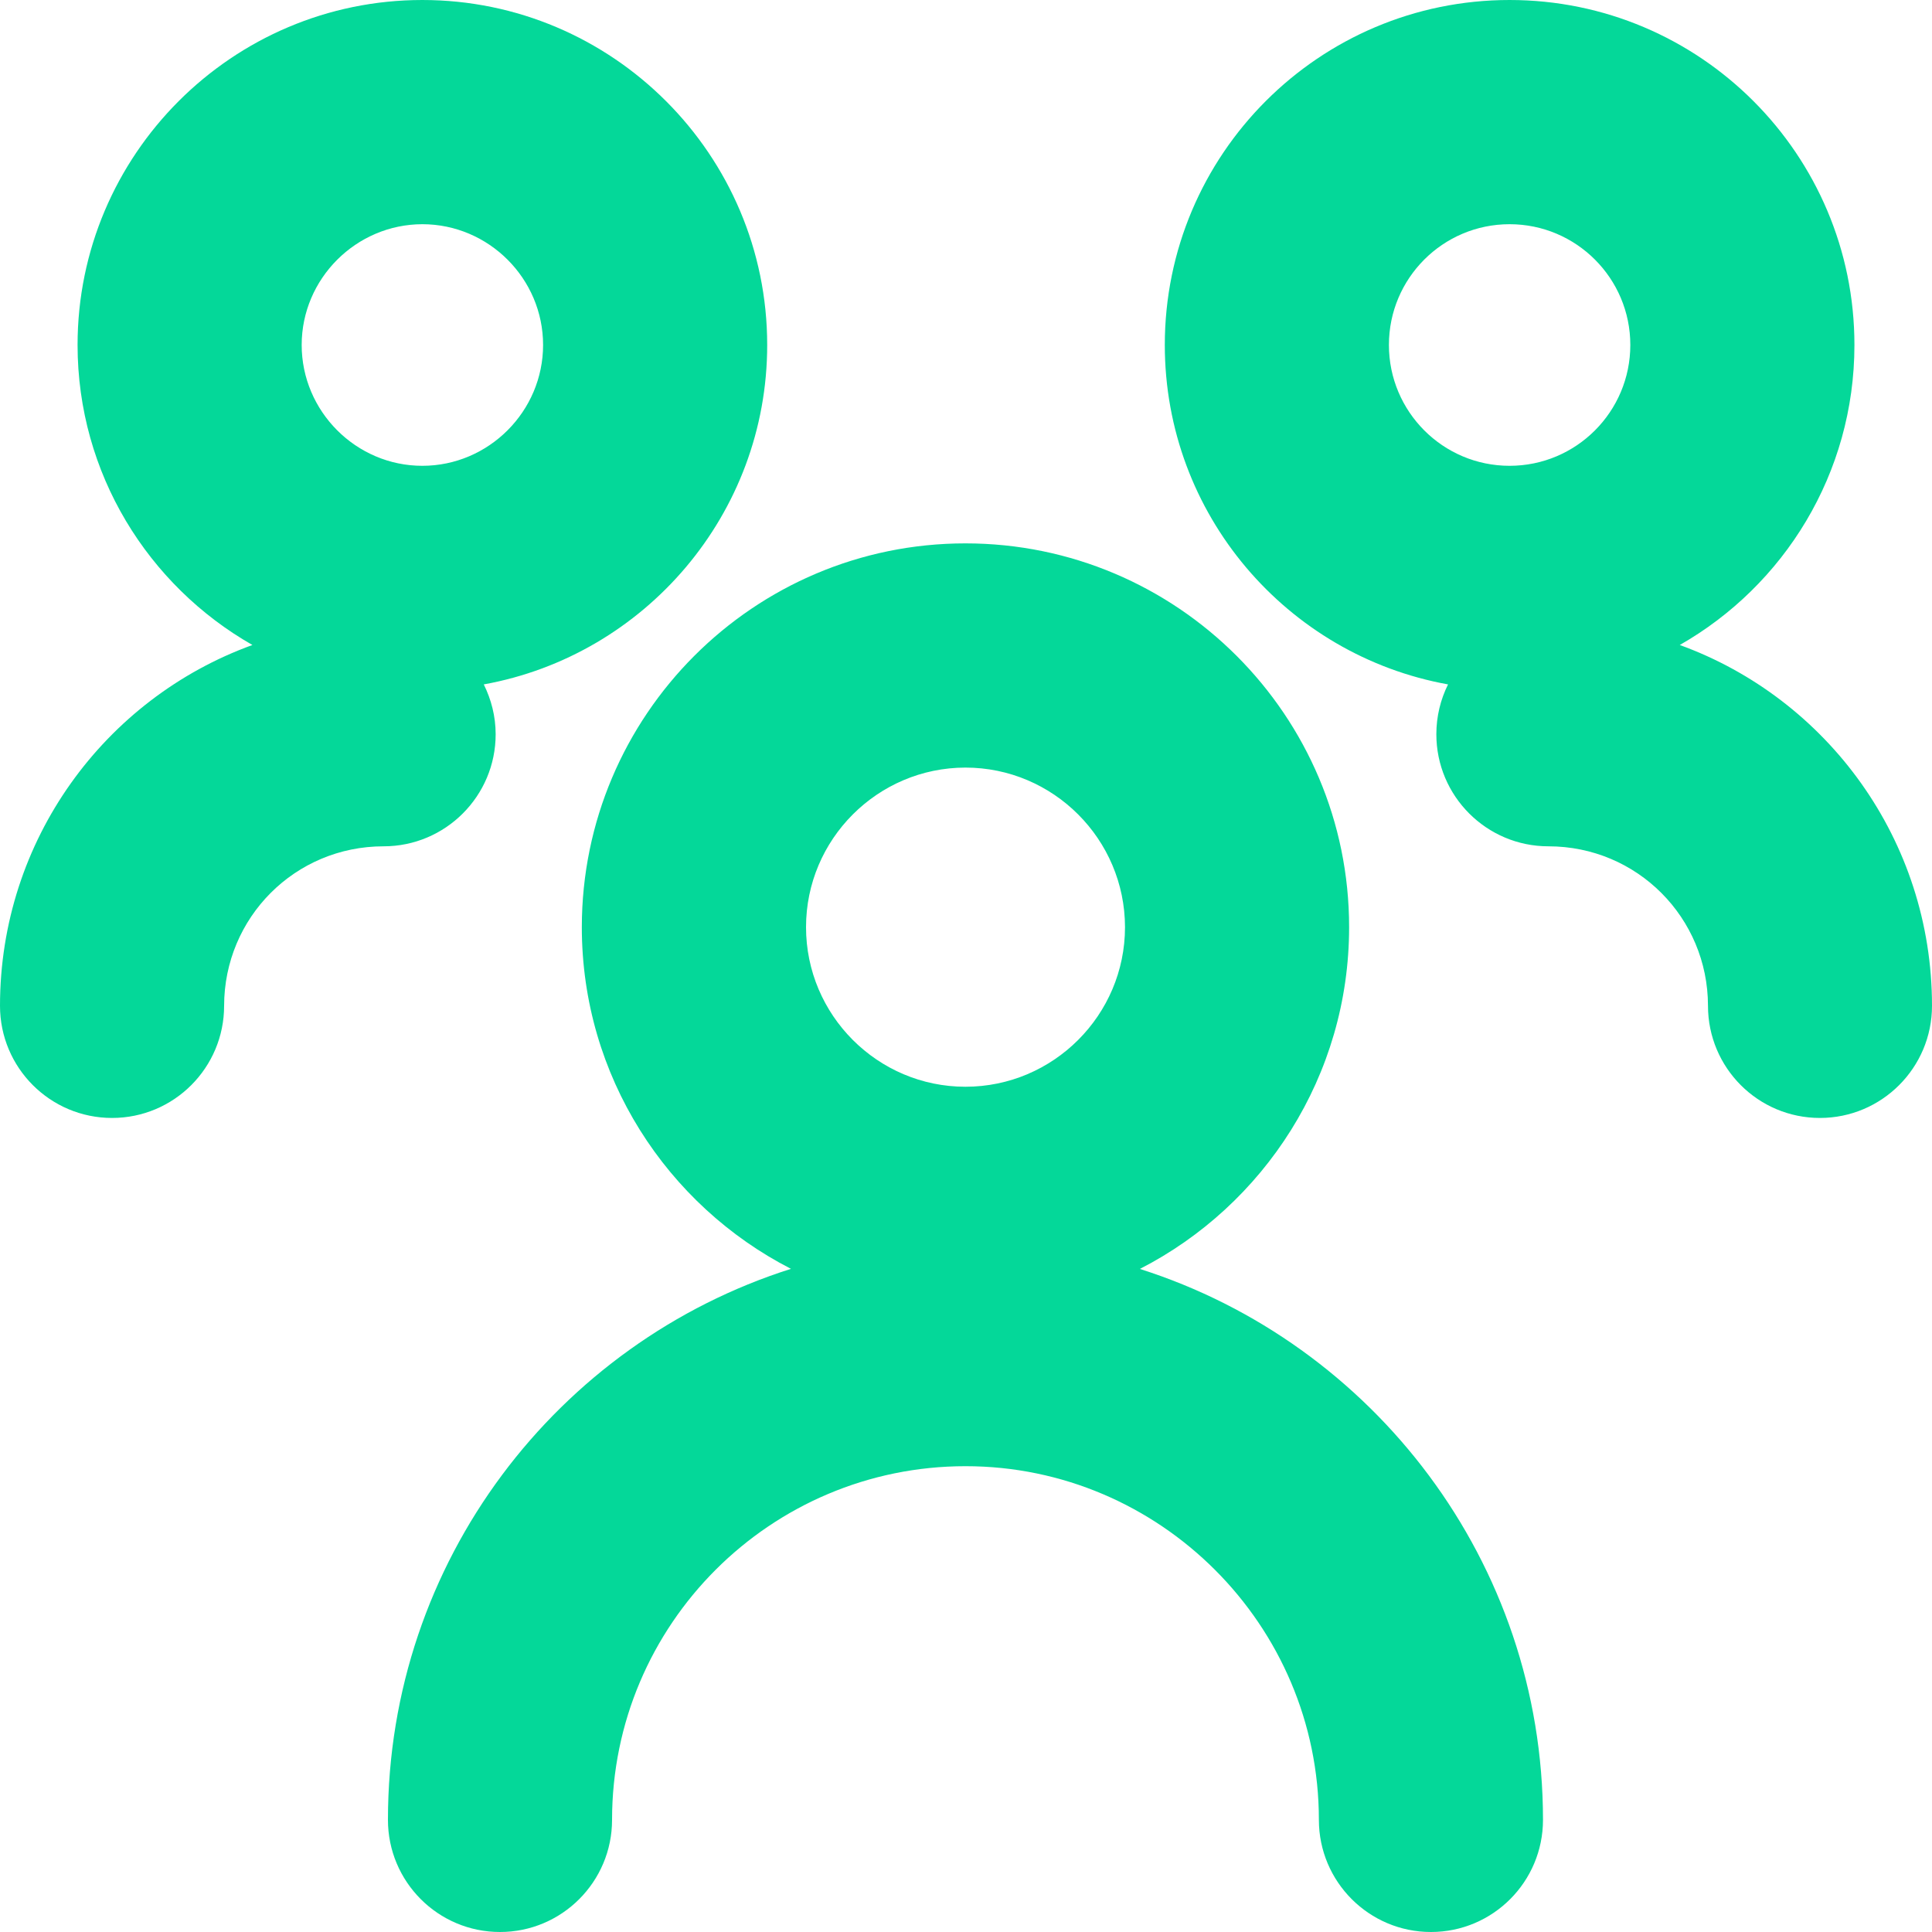 <?xml version="1.0" encoding="UTF-8"?> <svg xmlns="http://www.w3.org/2000/svg" width="20" height="20" viewBox="0 0 20 20" fill="none"><path d="M9.994 5.625C12.185 5.625 13.966 7.406 13.966 9.598C13.966 11.139 13.085 12.477 11.8 13.136C14.216 13.904 15.973 16.171 15.973 18.839C15.973 19.48 15.454 20 14.813 20C14.173 20 13.653 19.48 13.653 18.839C13.653 16.824 12.009 15.178 9.995 15.178C7.979 15.178 6.336 16.814 6.336 18.839C6.336 19.48 5.816 20 5.176 20C4.535 20 4.016 19.48 4.016 18.839C4.016 16.161 5.773 13.901 8.188 13.135C6.904 12.476 6.023 11.139 6.023 9.598C6.024 7.406 7.803 5.625 9.994 5.625ZM4.372 0C6.34 9.46778e-05 7.942 1.602 7.942 3.571C7.942 5.323 6.674 6.784 5.008 7.085C5.085 7.24 5.131 7.415 5.131 7.601C5.131 8.241 4.611 8.761 3.971 8.761C3.053 8.761 2.321 9.499 2.32 10.412C2.32 11.053 1.801 11.573 1.16 11.573C0.519 11.573 0 11.053 0 10.412C0 8.697 1.084 7.231 2.613 6.677C1.534 6.062 0.803 4.901 0.803 3.571C0.803 1.602 2.404 0 4.372 0ZM15.627 0C17.598 9.43274e-05 19.197 1.599 19.197 3.571C19.197 4.902 18.468 6.062 17.389 6.677C18.917 7.232 20 8.698 20 10.412C20 11.053 19.48 11.573 18.84 11.573C18.199 11.573 17.681 11.053 17.681 10.412C17.68 9.499 16.947 8.761 16.029 8.761C15.389 8.761 14.869 8.241 14.869 7.601C14.869 7.415 14.913 7.24 14.99 7.085C13.323 6.784 12.058 5.326 12.058 3.571C12.058 1.599 13.656 0 15.627 0ZM9.994 7.946C9.085 7.947 8.344 8.688 8.344 9.598C8.344 10.508 9.085 11.25 9.994 11.25C10.904 11.25 11.646 10.508 11.646 9.598C11.645 8.688 10.904 7.946 9.994 7.946ZM4.372 2.321C3.686 2.322 3.123 2.885 3.123 3.571C3.123 4.258 3.686 4.822 4.372 4.822C5.059 4.822 5.622 4.258 5.622 3.571C5.622 2.884 5.059 2.321 4.372 2.321ZM15.627 2.321C14.937 2.321 14.378 2.881 14.378 3.571C14.378 4.261 14.937 4.822 15.627 4.822C16.317 4.822 16.877 4.262 16.877 3.571C16.877 2.881 16.317 2.321 15.627 2.321Z" fill="#04D899"></path></svg> 